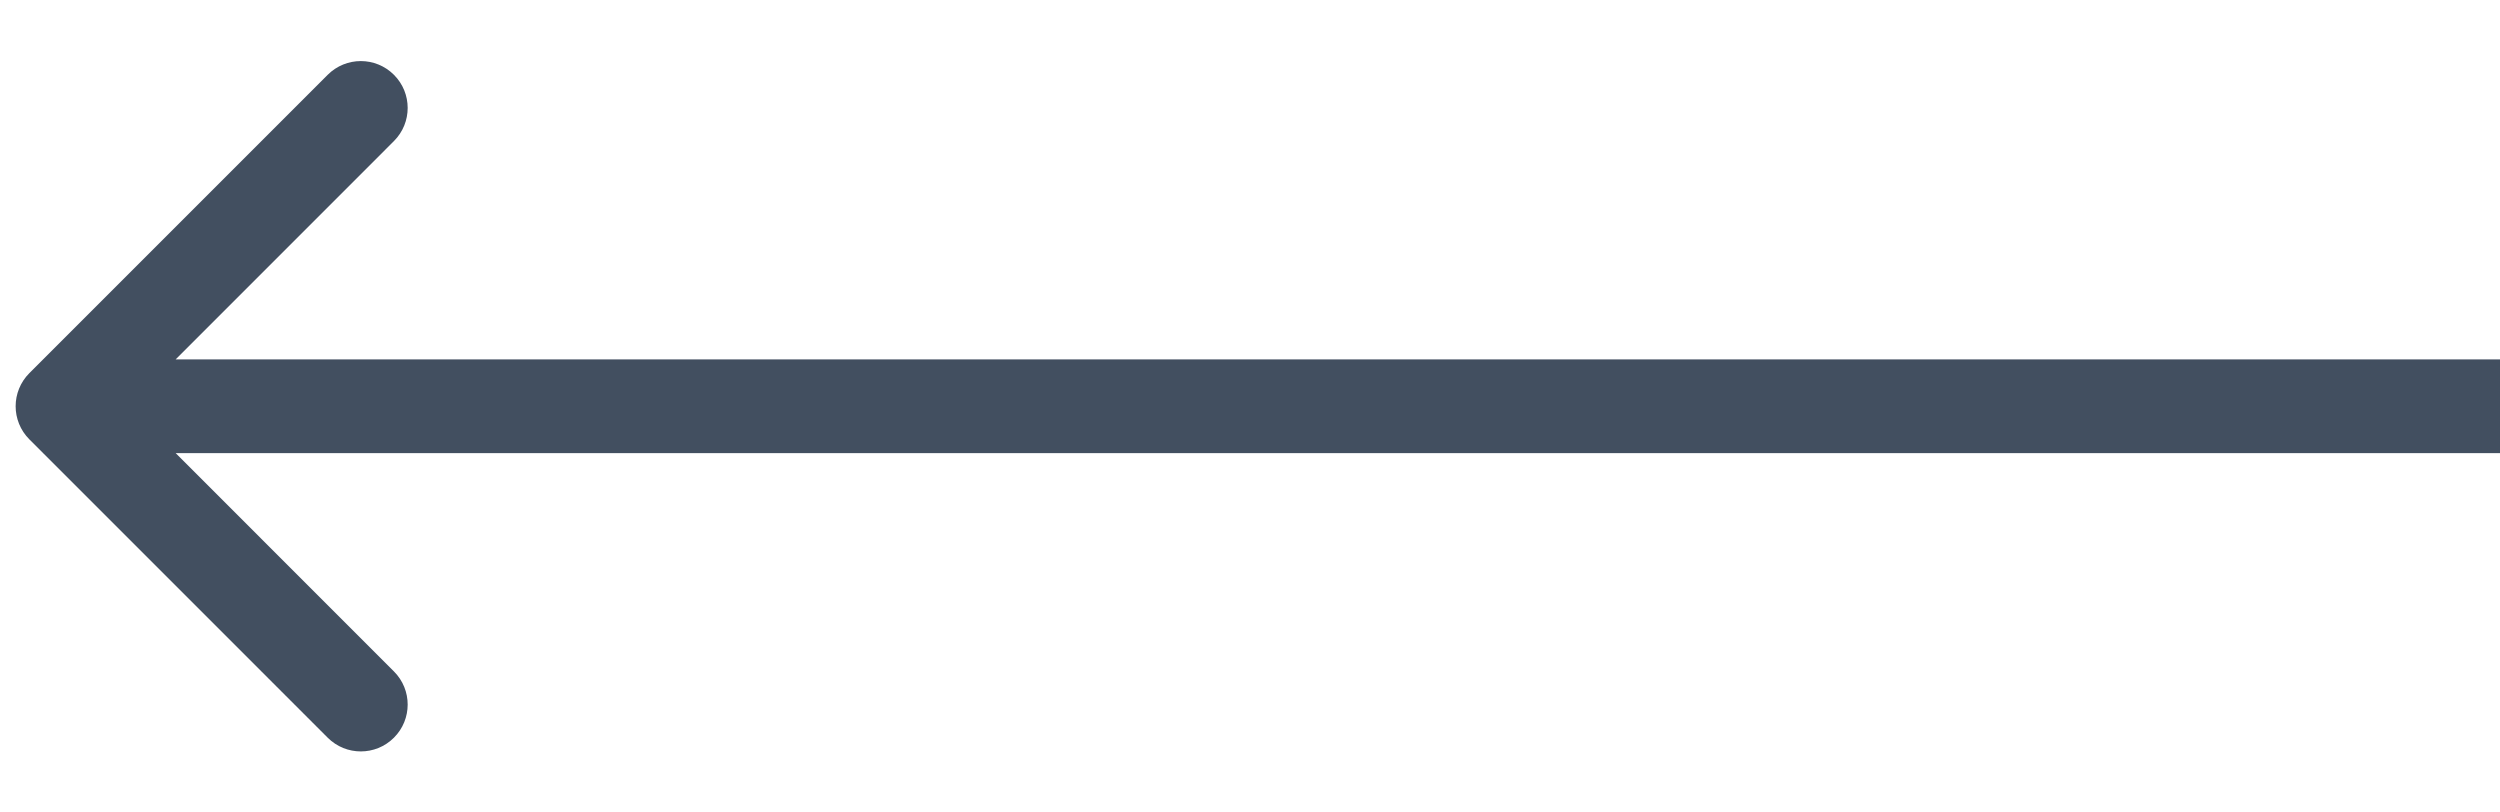<svg width="40" height="13" viewBox="0 0 40 13" fill="none" xmlns="http://www.w3.org/2000/svg">
<path d="M0.47 5.97C0.177 6.263 0.177 6.737 0.47 7.03L5.243 11.803C5.536 12.096 6.01 12.096 6.303 11.803C6.596 11.51 6.596 11.036 6.303 10.743L2.061 6.5L6.303 2.257C6.596 1.964 6.596 1.49 6.303 1.197C6.01 0.904 5.536 0.904 5.243 1.197L0.47 5.97ZM40 5.75L1 5.75L1 7.25L40 7.25L40 5.75Z" fill="#424F60"/>
</svg>
